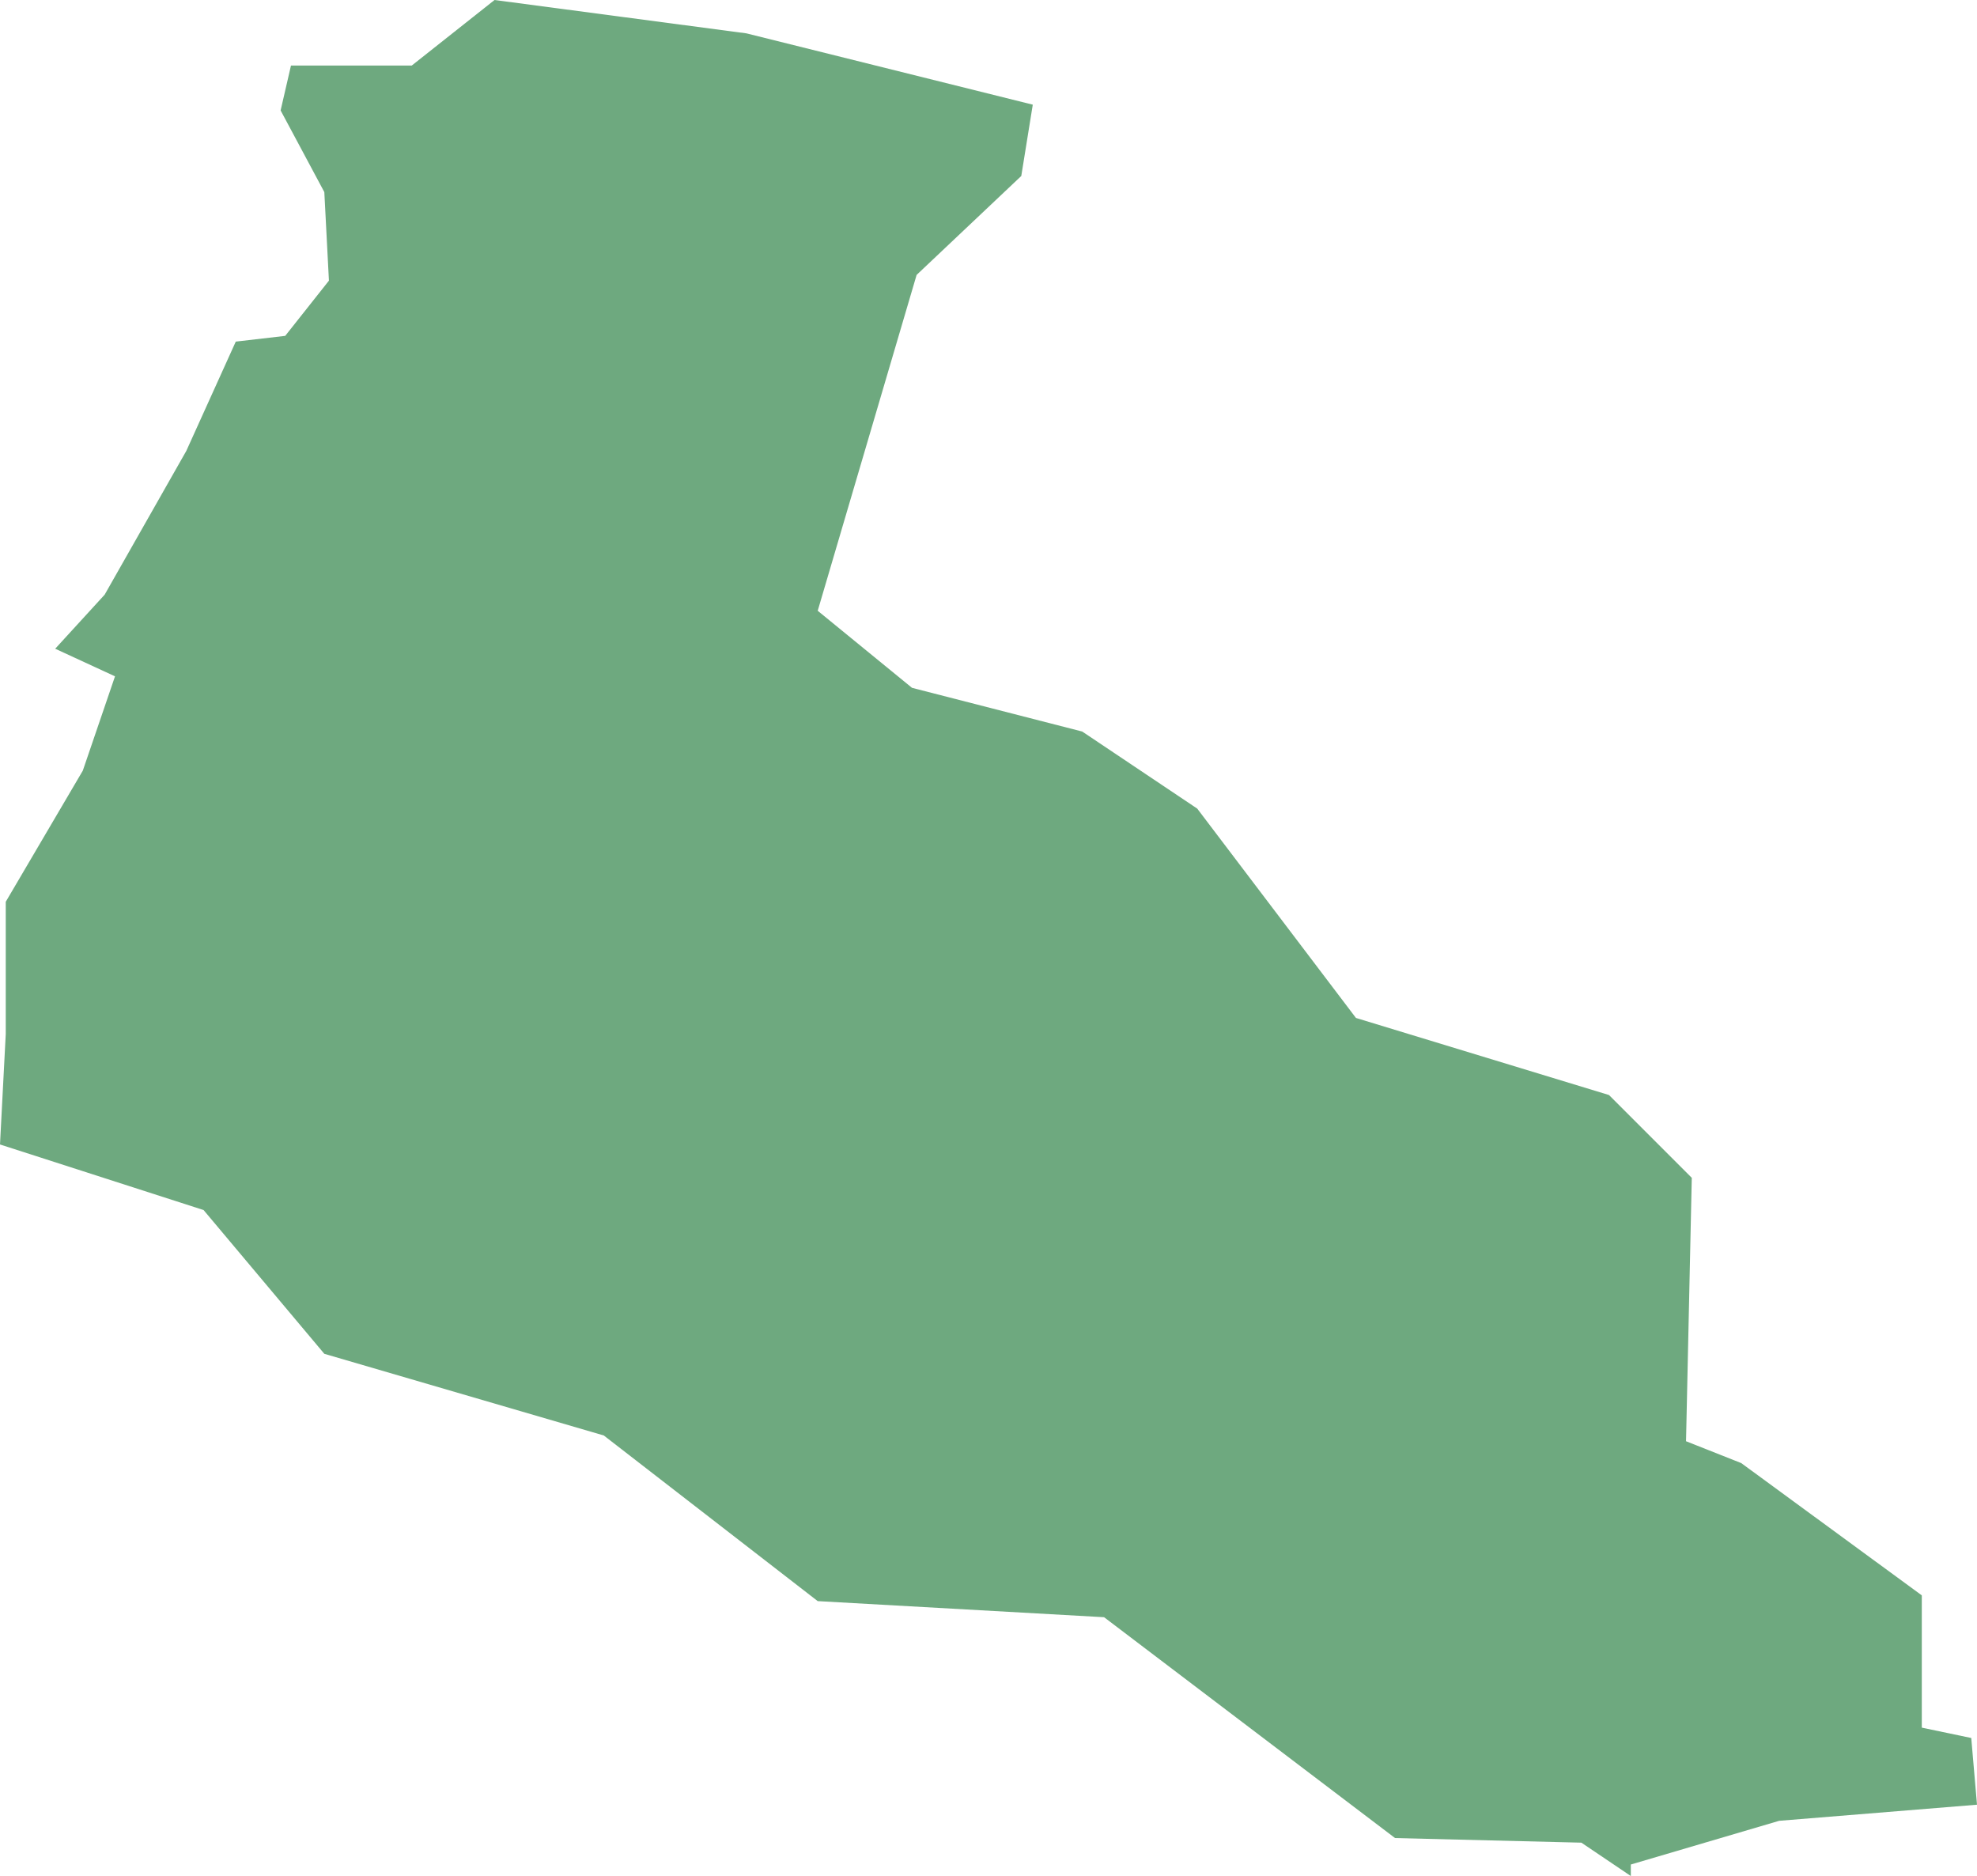 <?xml version="1.0" encoding="UTF-8"?>
<!DOCTYPE svg PUBLIC "-//W3C//DTD SVG 1.1//EN" "http://www.w3.org/Graphics/SVG/1.1/DTD/svg11.dtd">
<!-- Creator: CorelDRAW X8 -->
<svg xmlns="http://www.w3.org/2000/svg" xml:space="preserve" width="100%" height="100%" version="1.1" shape-rendering="geometricPrecision" text-rendering="geometricPrecision" image-rendering="optimizeQuality" fill-rule="evenodd" clip-rule="evenodd"
viewBox="0 0 1719 1631"
 xmlns:xlink="http://www.w3.org/1999/xlink">
 <g id="Layer_x0020_1">
  <g id="Layers">
   <g id="India_Districts_selection">
    <polygon fill="#6EA97F" points="0,995 5,899 5,784 72,670 100,588 48,564 91,517 162,392 205,297 248,292 286,244 282,167 244,96 253,57 358,57 430,0 649,29 898,91 888,153 797,239 711,531 793,598 941,636 1041,703 1179,885 1399,952 1471,1024 1466,1253 1514,1272 1671,1387 1671,1502 1714,1511 1719,1569 1547,1583 1418,1621 1418,1631 1375,1602 1213,1598 960,1406 711,1392 525,1248 282,1177 177,1052 "/>
   </g>
  </g>
 </g>
</svg>
